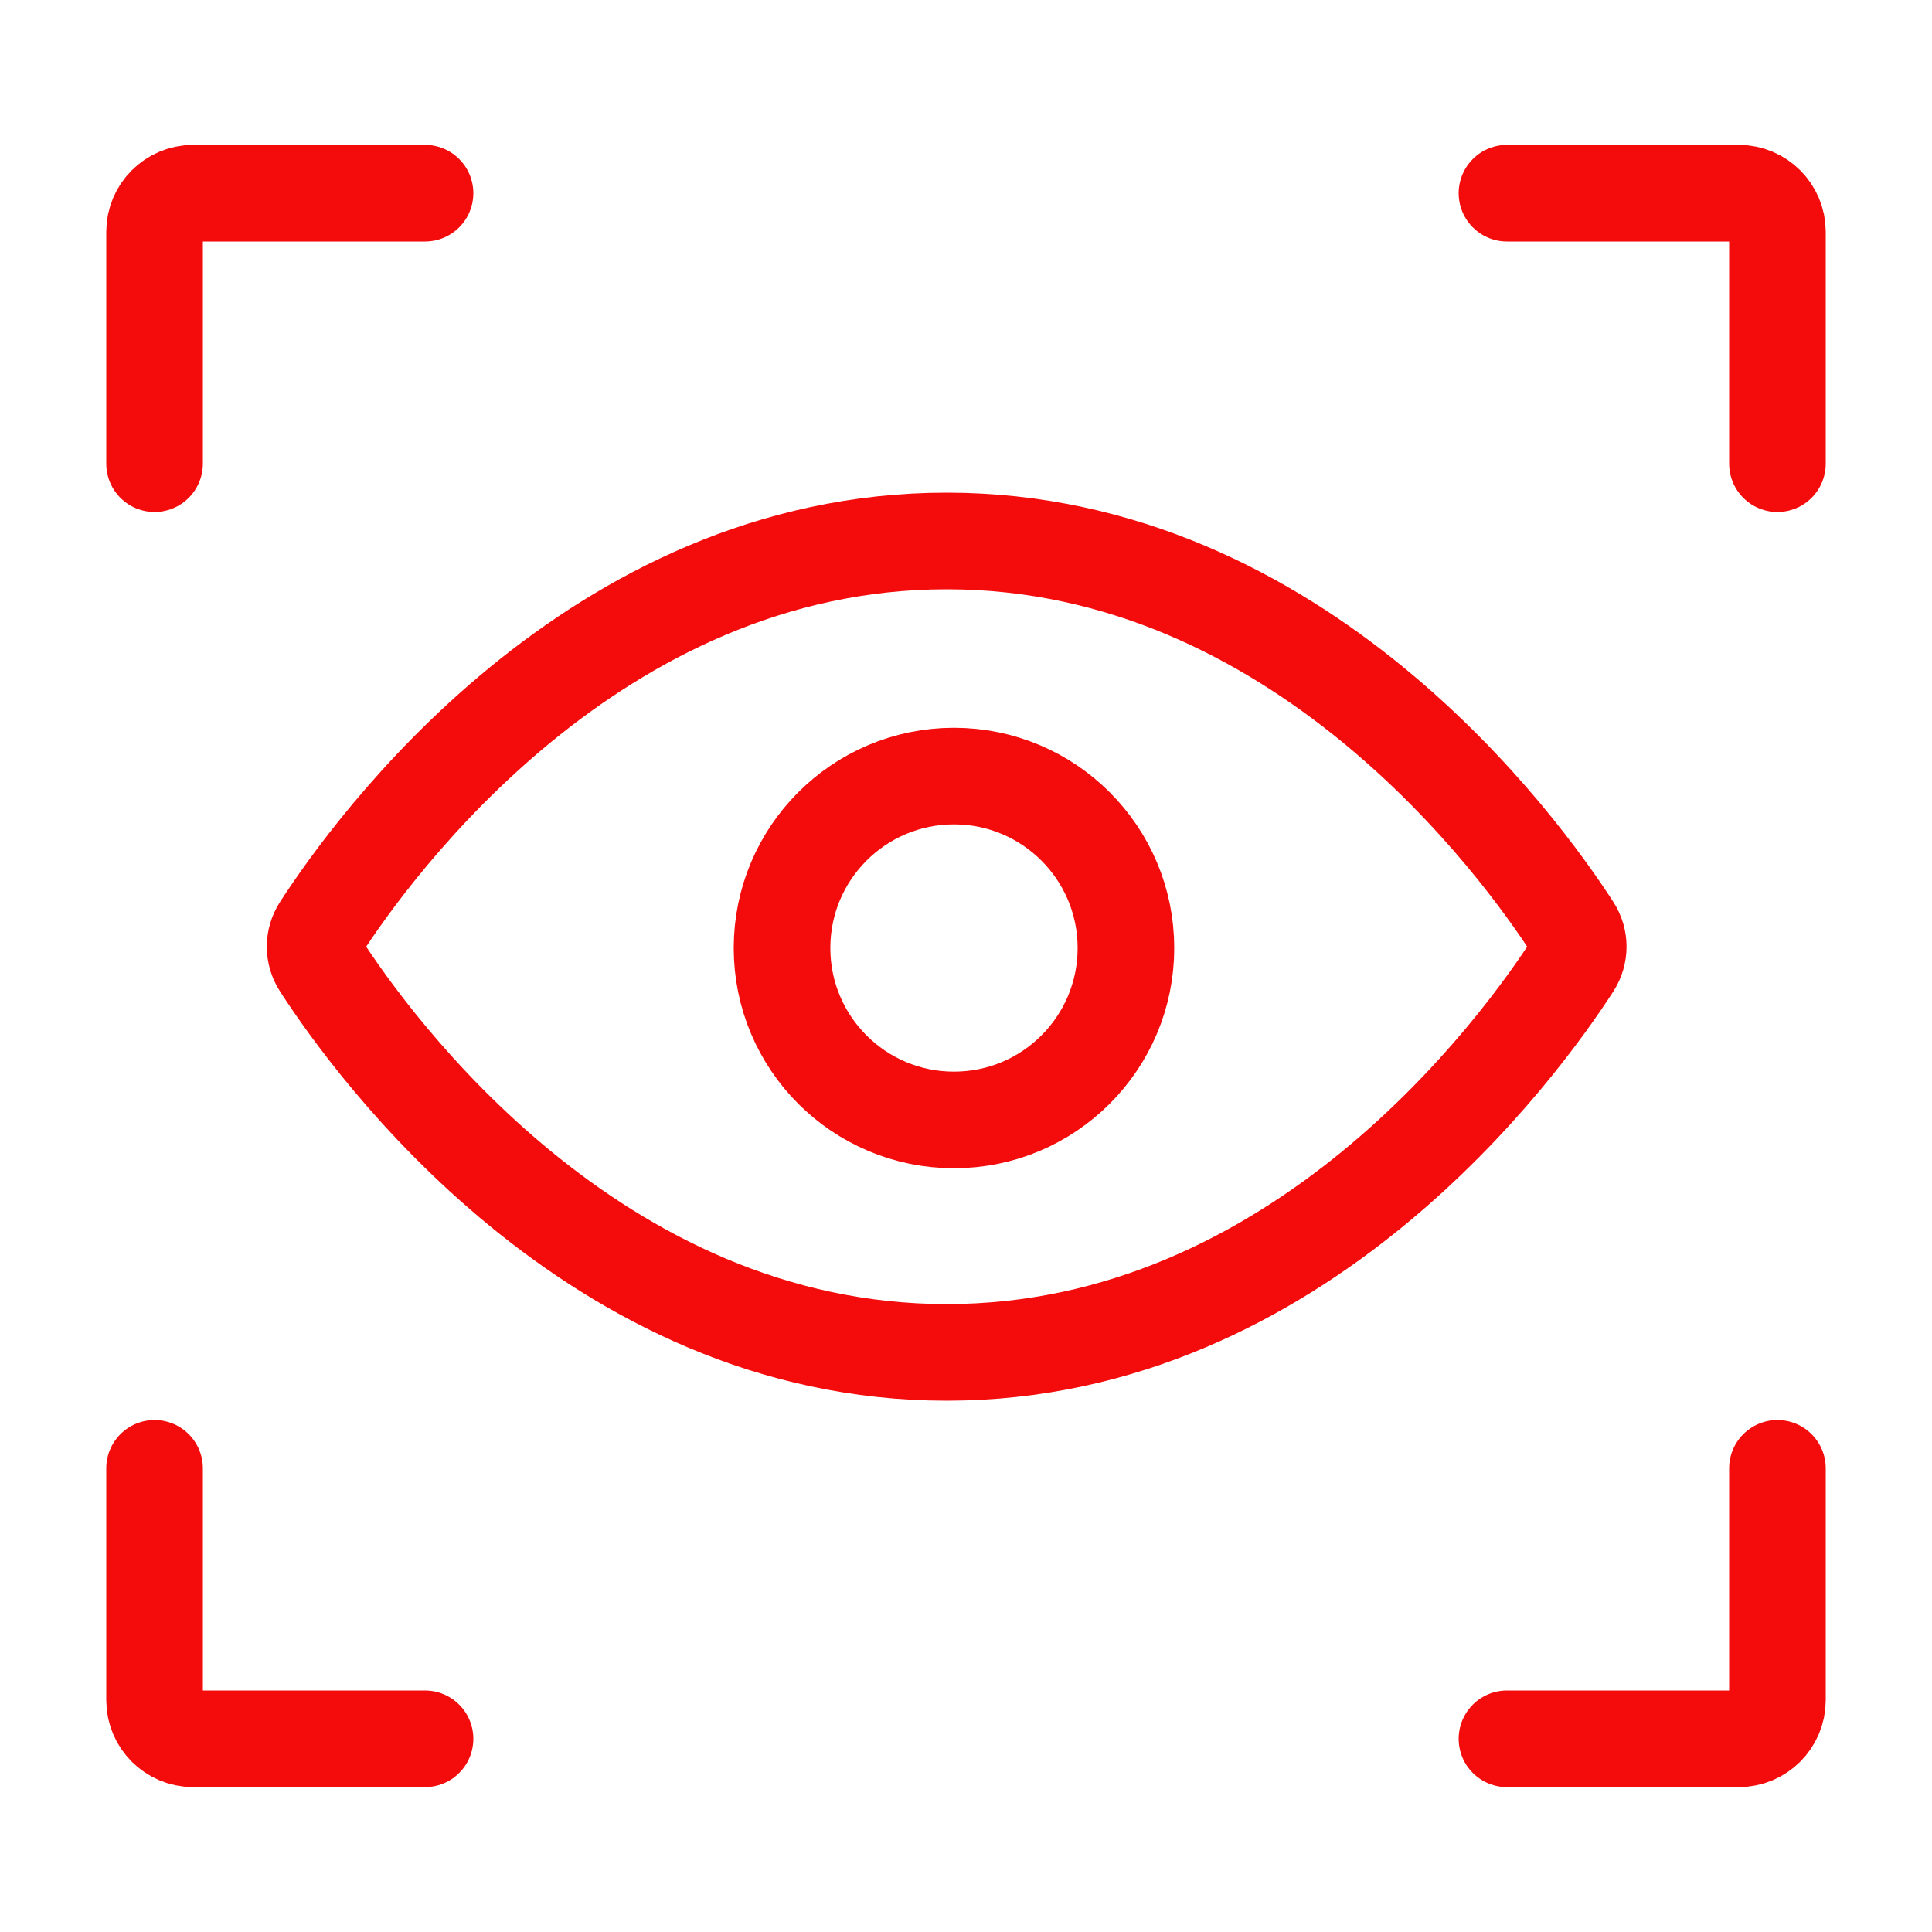 <svg width="50" height="50" viewBox="0 0 50 50" fill="none" xmlns="http://www.w3.org/2000/svg">
<g clip-path="url(#clip0_421_9026)">
<path d="M8.299 24.983C8.107 24.686 8.107 24.314 8.299 24.017C9.63 21.956 15.36 14 24.5 14C33.64 14 39.37 21.956 40.701 24.017C40.893 24.314 40.893 24.686 40.701 24.983C39.37 27.044 33.64 35 24.5 35C15.36 35 9.63 27.044 8.299 24.983Z" stroke="#F40B0B" stroke-width="2.5" stroke-linecap="round" stroke-linejoin="round"/>
<path d="M24.689 28.984C27.146 28.984 29.139 26.992 29.139 24.535C29.139 22.077 27.146 20.085 24.689 20.085C22.231 20.085 20.239 22.077 20.239 24.535C20.239 26.992 22.231 28.984 24.689 28.984Z" stroke="#F40B0B" stroke-width="2.5" stroke-linecap="round" stroke-linejoin="round"/>
</g>
<path d="M4 12L4 6C4 5.448 4.448 5 5 5L11 5" stroke="#F40B0B" stroke-width="2.5" stroke-linecap="round" stroke-linejoin="round"/>
<path d="M4 38L4 44C4 44.552 4.448 45 5 45L11 45" stroke="#F40B0B" stroke-width="2.5" stroke-linecap="round" stroke-linejoin="round"/>
<path d="M46 12V6C46 5.448 45.552 5 45 5L39 5" stroke="#F40B0B" stroke-width="2.5" stroke-linecap="round" stroke-linejoin="round"/>
<path d="M46 38V44C46 44.552 45.552 45 45 45L39 45" stroke="#F40B0B" stroke-width="2.5" stroke-linecap="round" stroke-linejoin="round"/>
<defs>
<clipPath id="clip0_421_9026">
<rect width="35.597" height="35.597" fill="white" transform="translate(6.891 6.736)"/>
</clipPath>
</defs>
</svg>
